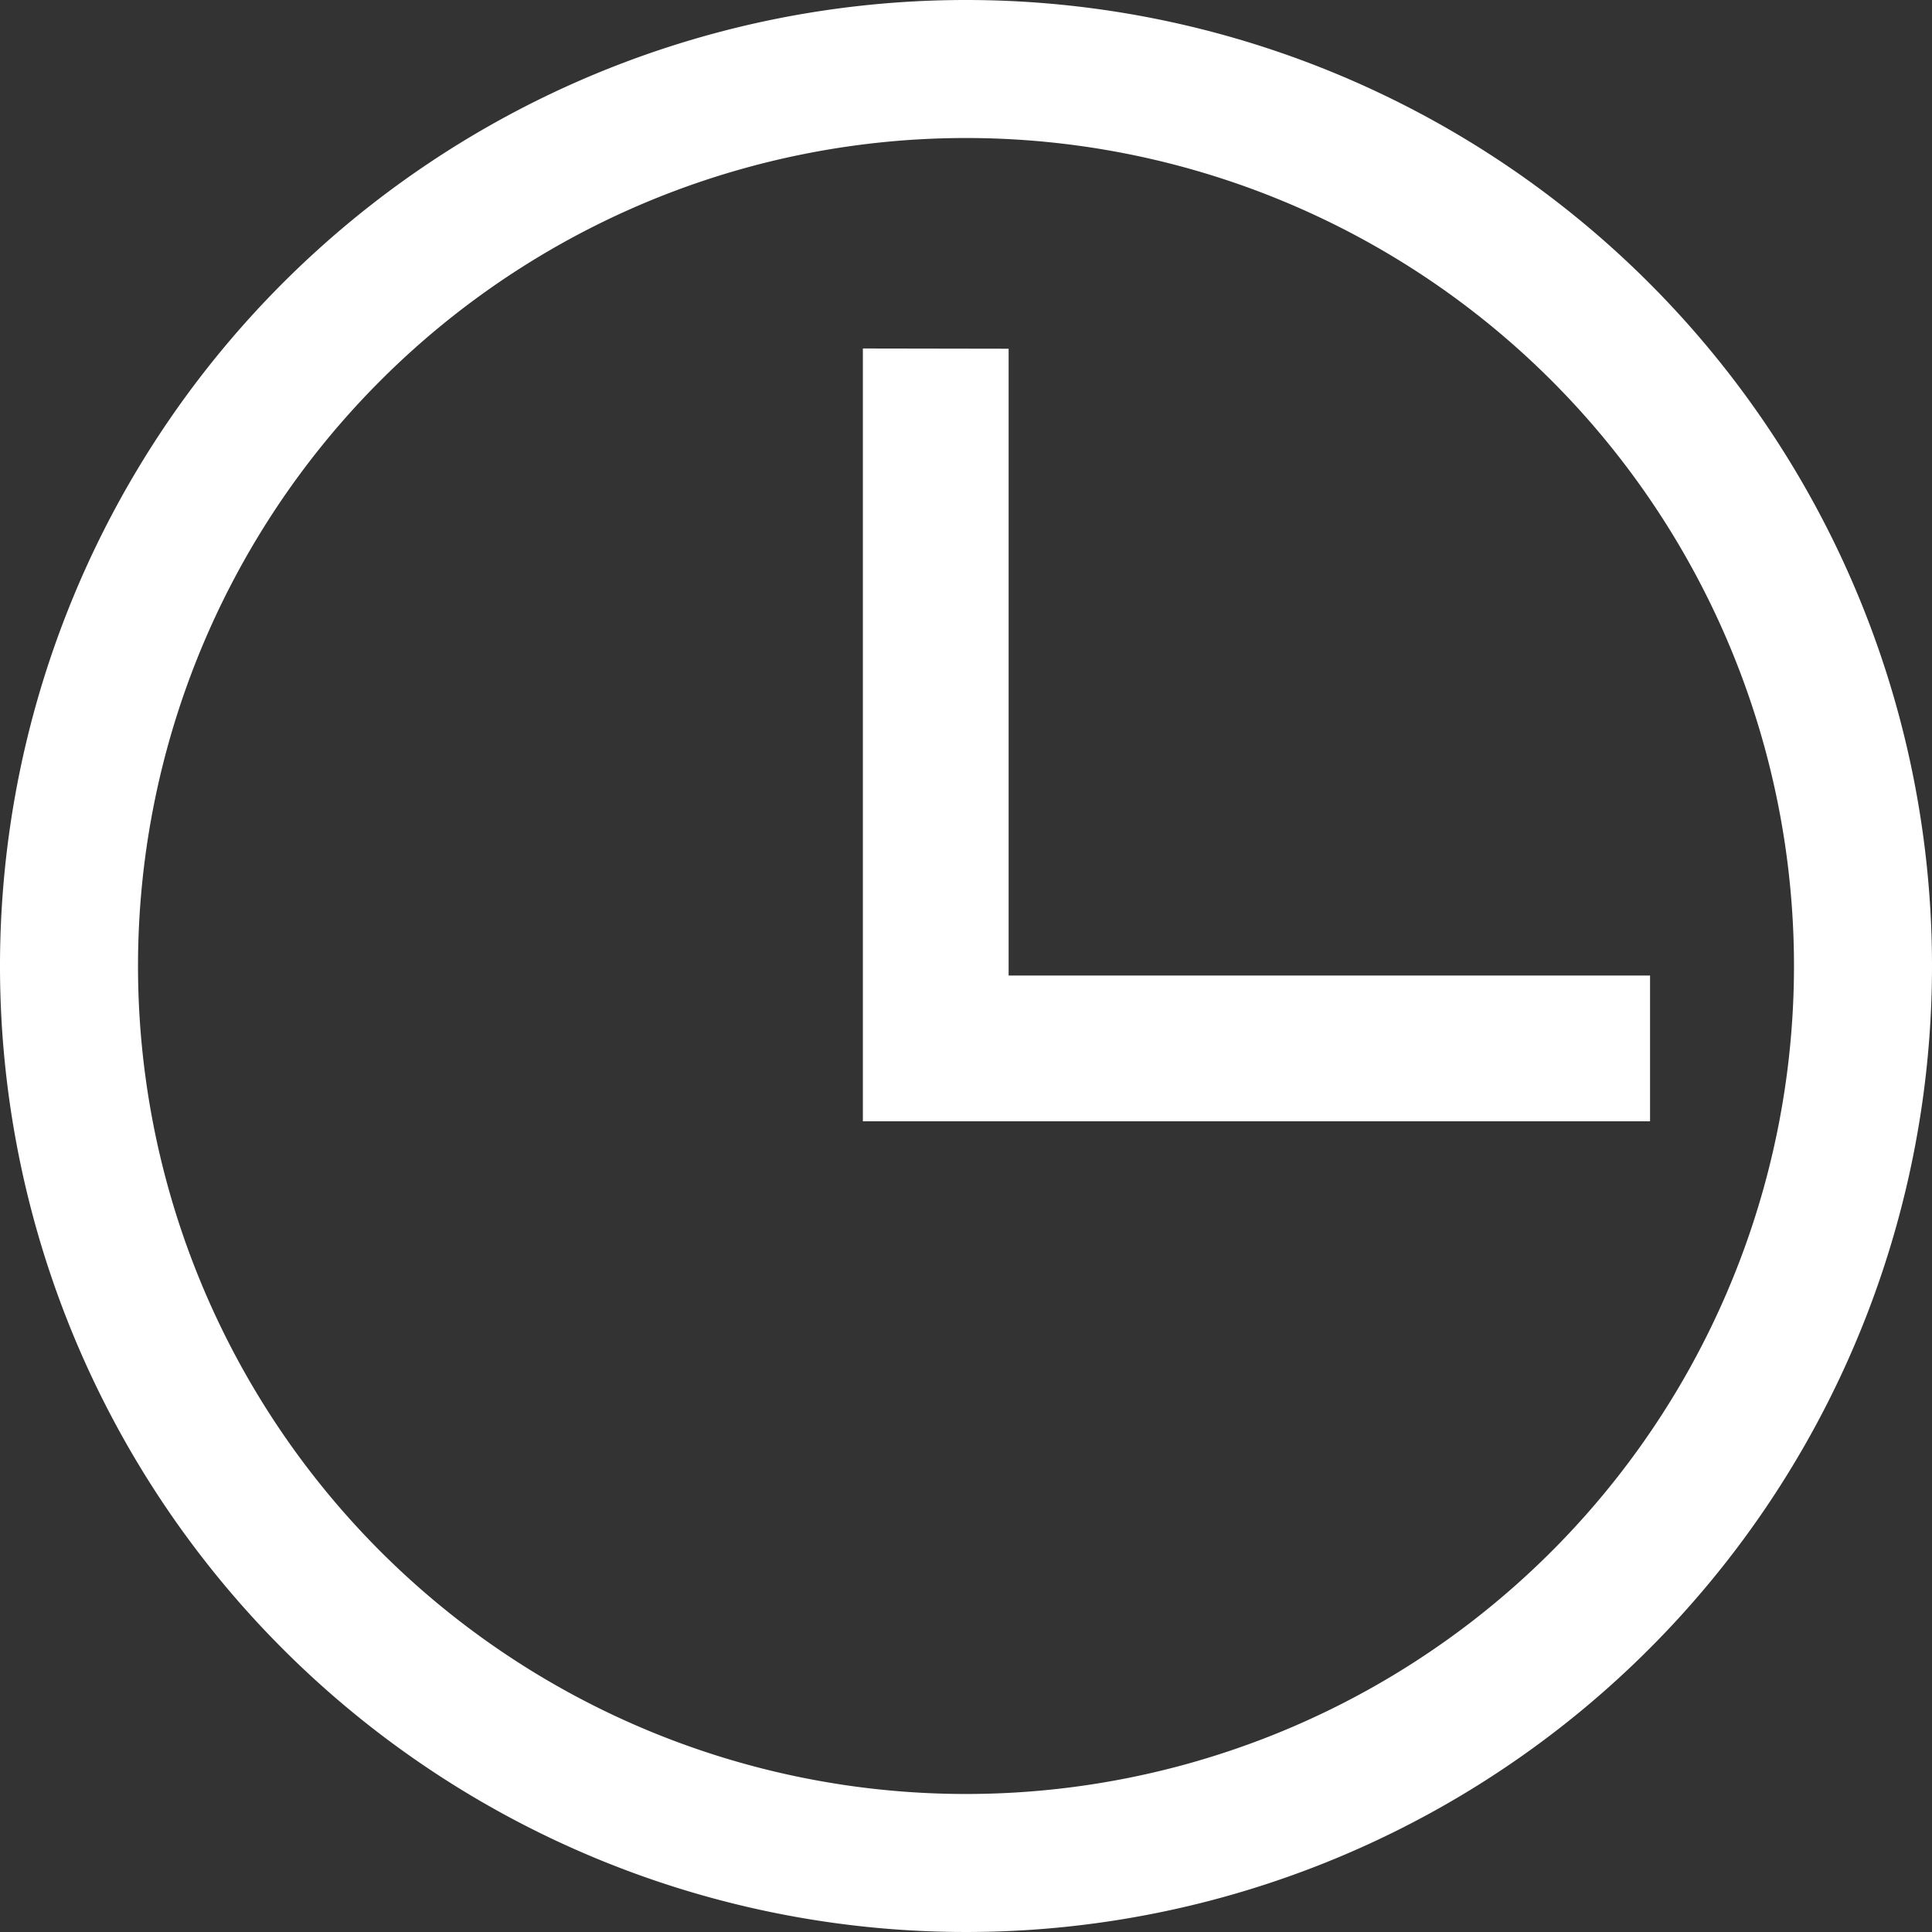 <svg id="Group_240" data-name="Group 240" xmlns="http://www.w3.org/2000/svg" width="16" height="16" viewBox="0 0 16 16">
  <rect x="0" y="0" width="16" height="16" fill="#333333" stroke="none"/>
  <g id="Group_239" data-name="Group 239" transform="translate(0 0)">
    <path id="Path_42" data-name="Path 42" d="M23,15a8,8,0,1,0,8,8A8,8,0,0,0,23,15Zm0,14.857A6.857,6.857,0,1,1,29.857,23,6.857,6.857,0,0,1,23,29.857Z" transform="translate(-15 -15)" fill="#fff"/>
  </g>
  <path id="Path_43" data-name="Path 43" d="M48.616,28.083v5.191h5.312v1.207H47.409v-6.4Z" transform="translate(-40.263 -25.195)" fill="#fff"/>
</svg>
